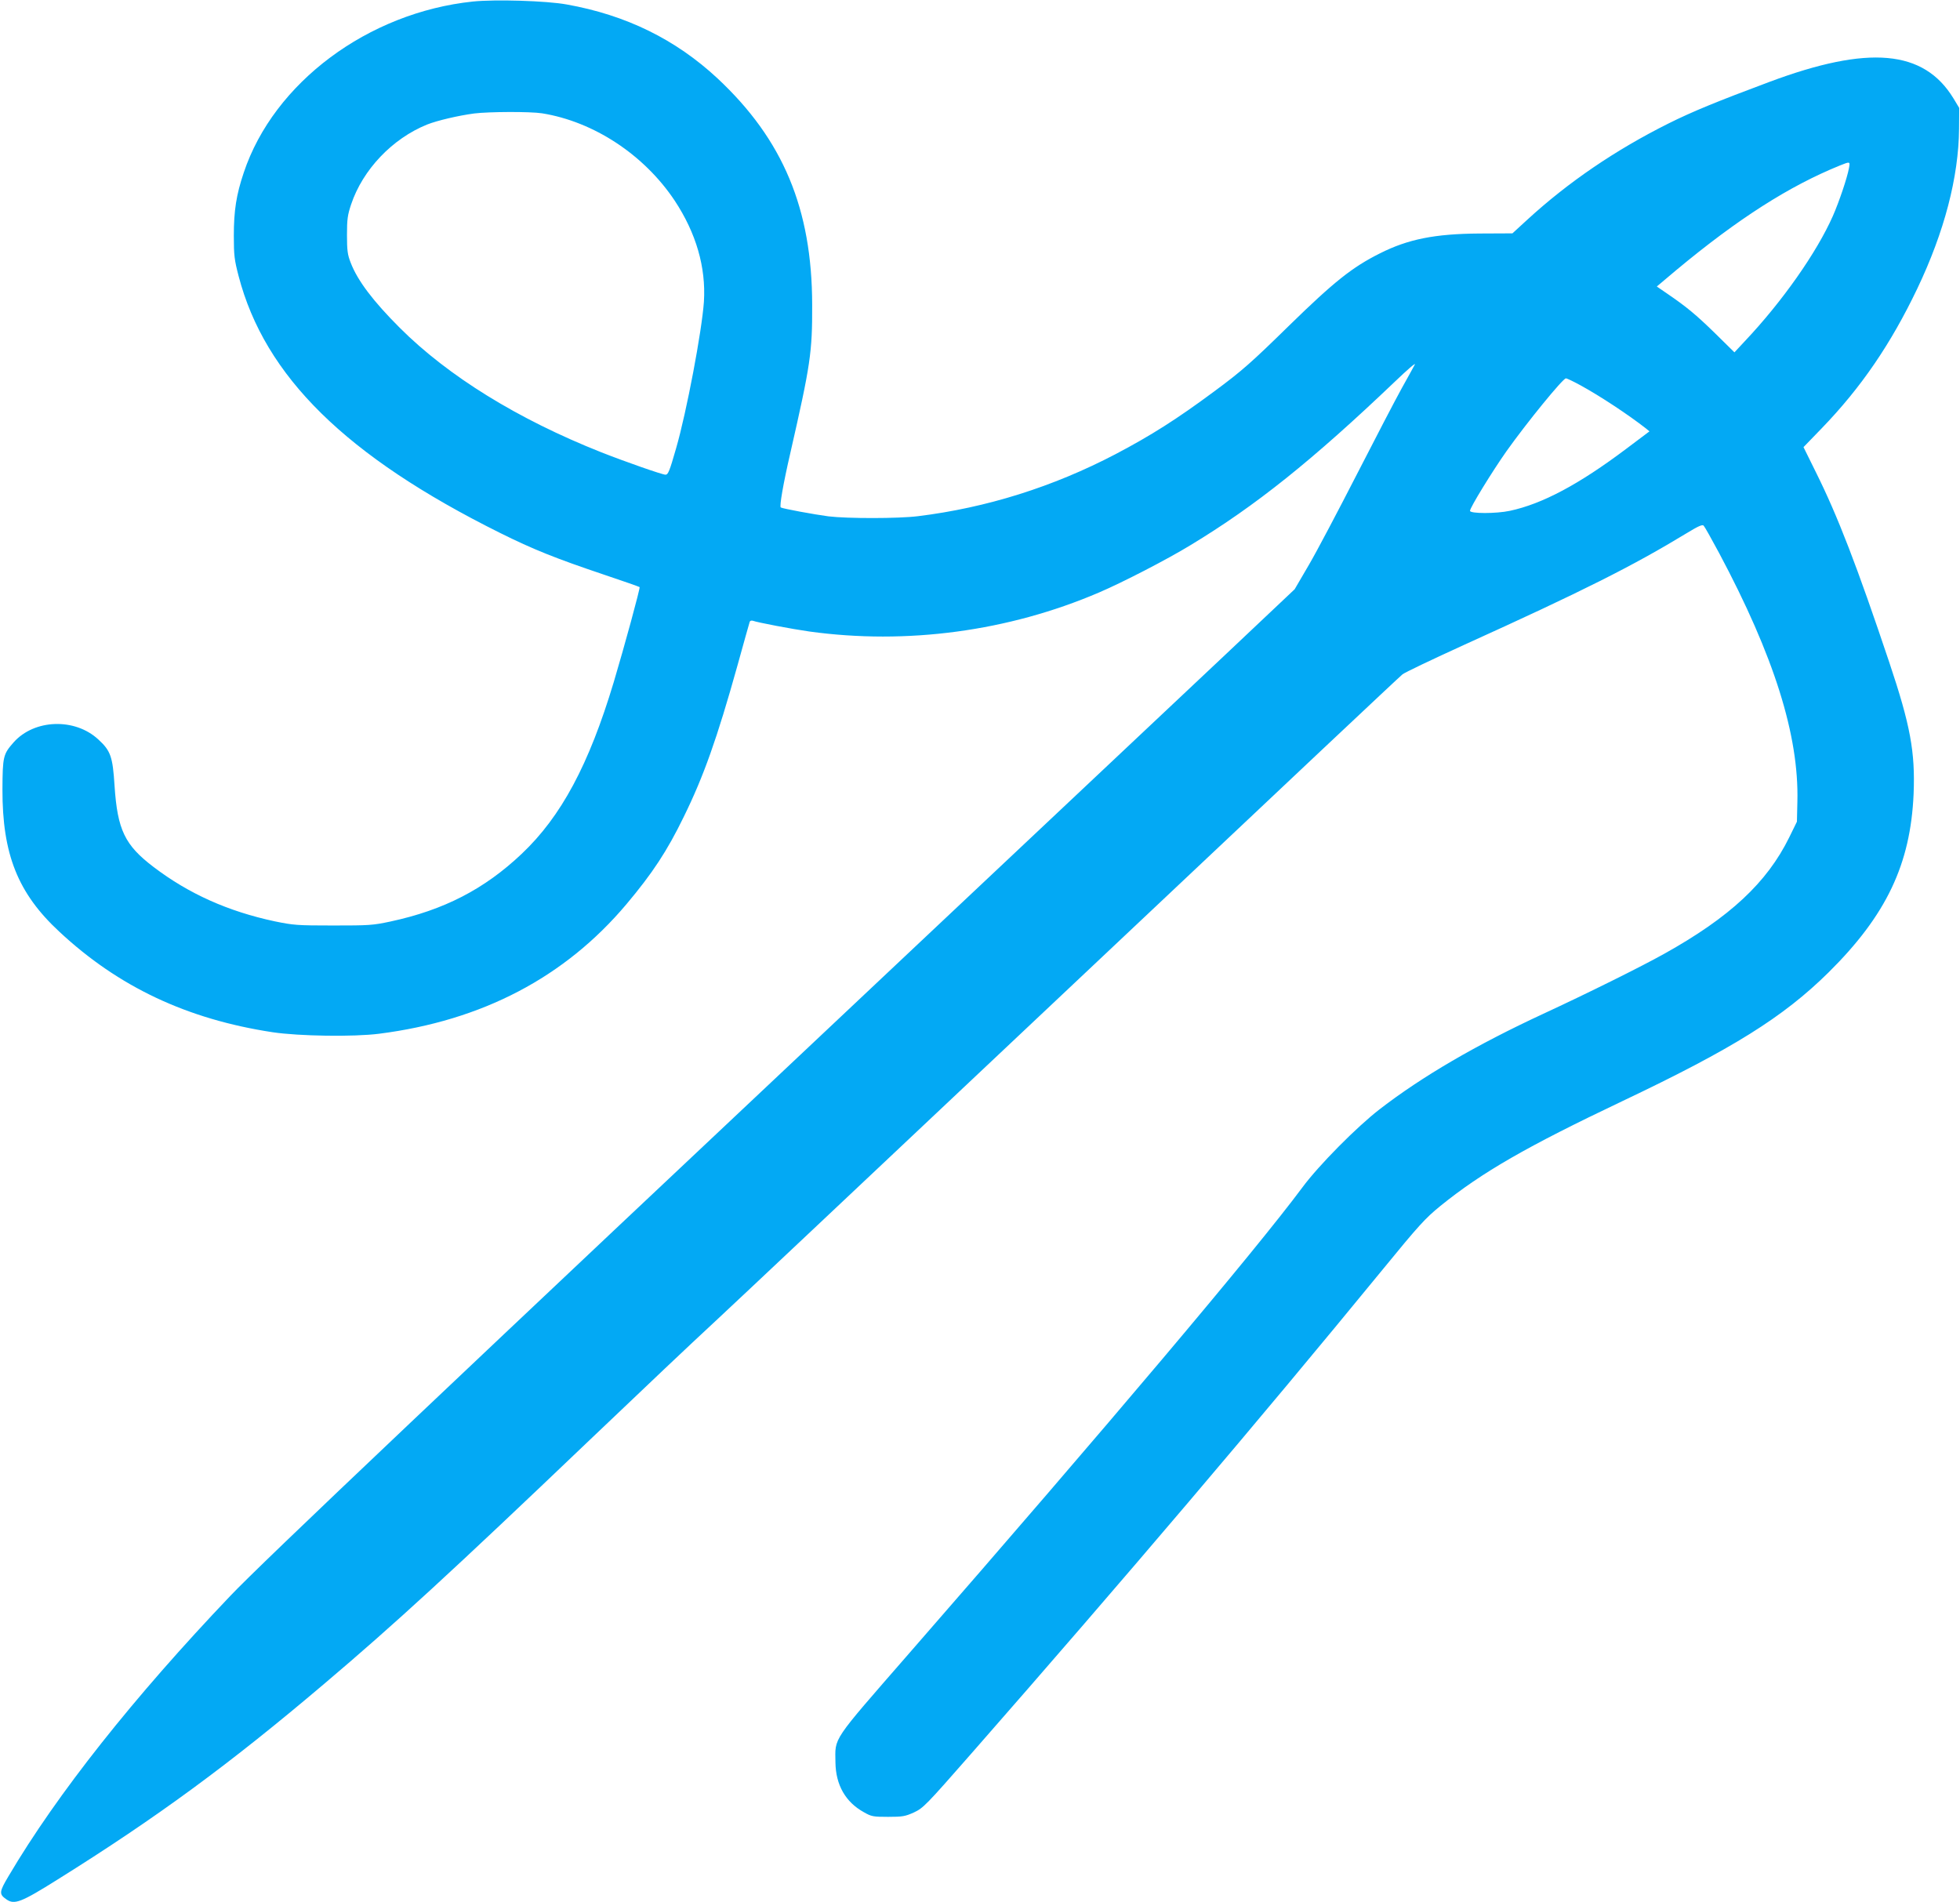 <?xml version="1.0" standalone="no"?>
<!DOCTYPE svg PUBLIC "-//W3C//DTD SVG 20010904//EN"
 "http://www.w3.org/TR/2001/REC-SVG-20010904/DTD/svg10.dtd">
<svg version="1.0" xmlns="http://www.w3.org/2000/svg"
 width="1280pt" height="1242pt" viewBox="0 0 1280 1242"
 preserveAspectRatio="xMidYMid meet">
<g transform="translate(0,1242) scale(0.1,-0.1)"
fill="#03a9f4" stroke="none">
<path d="M3088 12410 c-685 -72 -1300 -530 -1496 -1117 -49 -145 -65 -249 -65
-413 0 -129 4 -158 31 -262 171 -656 702 -1178 1707 -1678 217 -108 365 -167
674 -271 129 -43 236 -81 238 -83 5 -5 -99 -387 -169 -621 -162 -539 -343
-877 -601 -1121 -244 -231 -508 -367 -857 -442 -117 -25 -141 -26 -375 -26
-234 0 -258 2 -380 27 -305 65 -562 180 -792 355 -188 143 -236 242 -255 532
-12 188 -25 227 -106 301 -153 142 -418 133 -553 -19 -68 -77 -72 -92 -73
-307 -1 -423 100 -678 372 -930 386 -360 834 -571 1392 -656 173 -26 530 -31
695 -10 675 86 1214 369 1616 846 170 202 266 348 374 570 130 264 218 513
350 985 42 151 78 281 81 289 2 7 11 10 21 7 29 -11 255 -54 368 -70 636 -88
1301 1 1893 255 152 65 445 216 597 309 425 257 795 553 1337 1070 77 74 135
124 128 110 -7 -14 -46 -84 -86 -156 -40 -72 -171 -324 -292 -560 -121 -236
-261 -502 -313 -591 l-94 -161 -465 -439 c-256 -241 -1154 -1086 -1995 -1878
-3056 -2876 -4285 -4040 -4490 -4256 -631 -662 -1133 -1295 -1449 -1831 -62
-104 -63 -118 -14 -152 52 -37 97 -19 333 129 647 404 1124 754 1745 1281 458
388 826 726 1730 1589 399 380 635 604 825 780 191 178 714 671 2729 2570 951
897 1740 1640 1755 1651 14 12 195 98 401 192 779 353 1103 516 1455 730 77
47 103 58 111 49 7 -7 51 -86 100 -177 360 -675 523 -1193 512 -1626 l-3 -130
-51 -104 c-145 -294 -387 -520 -816 -759 -152 -85 -505 -260 -788 -391 -440
-204 -793 -410 -1070 -624 -149 -115 -398 -366 -505 -511 -310 -417 -1269
-1553 -2572 -3047 -507 -582 -479 -541 -477 -708 2 -147 66 -259 186 -325 49
-28 60 -30 158 -30 95 0 111 3 169 29 61 29 77 45 375 385 1013 1156 1876
2172 2678 3151 246 301 286 344 384 424 273 221 564 388 1189 685 720 342
1050 548 1346 840 378 374 536 707 556 1166 11 275 -21 448 -159 860 -211 629
-336 954 -480 1243 l-80 162 119 123 c257 266 451 550 624 912 177 371 270
728 273 1045 l1 135 -38 63 c-194 317 -554 349 -1202 107 -340 -127 -504 -194
-660 -272 -346 -173 -654 -383 -921 -628 l-97 -89 -216 -1 c-291 -2 -466 -37
-650 -130 -180 -90 -299 -185 -591 -470 -248 -243 -310 -298 -493 -433 -243
-180 -410 -286 -642 -408 -409 -214 -843 -350 -1290 -405 -128 -16 -462 -16
-585 -1 -91 12 -298 50 -311 58 -10 6 17 160 62 354 132 579 144 657 143 970
-1 626 -190 1078 -618 1478 -274 255 -598 414 -986 483 -132 24 -465 34 -612
19z m452 -730 c337 -54 666 -270 866 -570 140 -212 205 -435 191 -660 -13
-190 -113 -721 -182 -959 -43 -150 -52 -171 -69 -171 -21 0 -264 85 -421 147
-542 215 -998 496 -1315 813 -172 172 -275 307 -320 425 -20 51 -24 78 -24
180 0 104 4 131 27 200 76 227 269 430 497 522 66 26 202 58 307 72 97 12 366
13 443 1z m8535 -357 c-11 -63 -65 -222 -105 -313 -105 -238 -331 -560 -576
-819 l-67 -72 -126 124 c-126 123 -188 174 -314 260 l-67 46 127 107 c405 337
738 549 1068 683 67 27 68 27 60 -16z m-1754 -1419 c130 -71 314 -193 428
-282 l23 -19 -153 -115 c-307 -231 -547 -359 -759 -404 -88 -19 -260 -19 -260
0 0 21 145 257 238 389 135 190 368 475 388 476 6 1 49 -20 95 -45z"/>
</g>
</svg>
